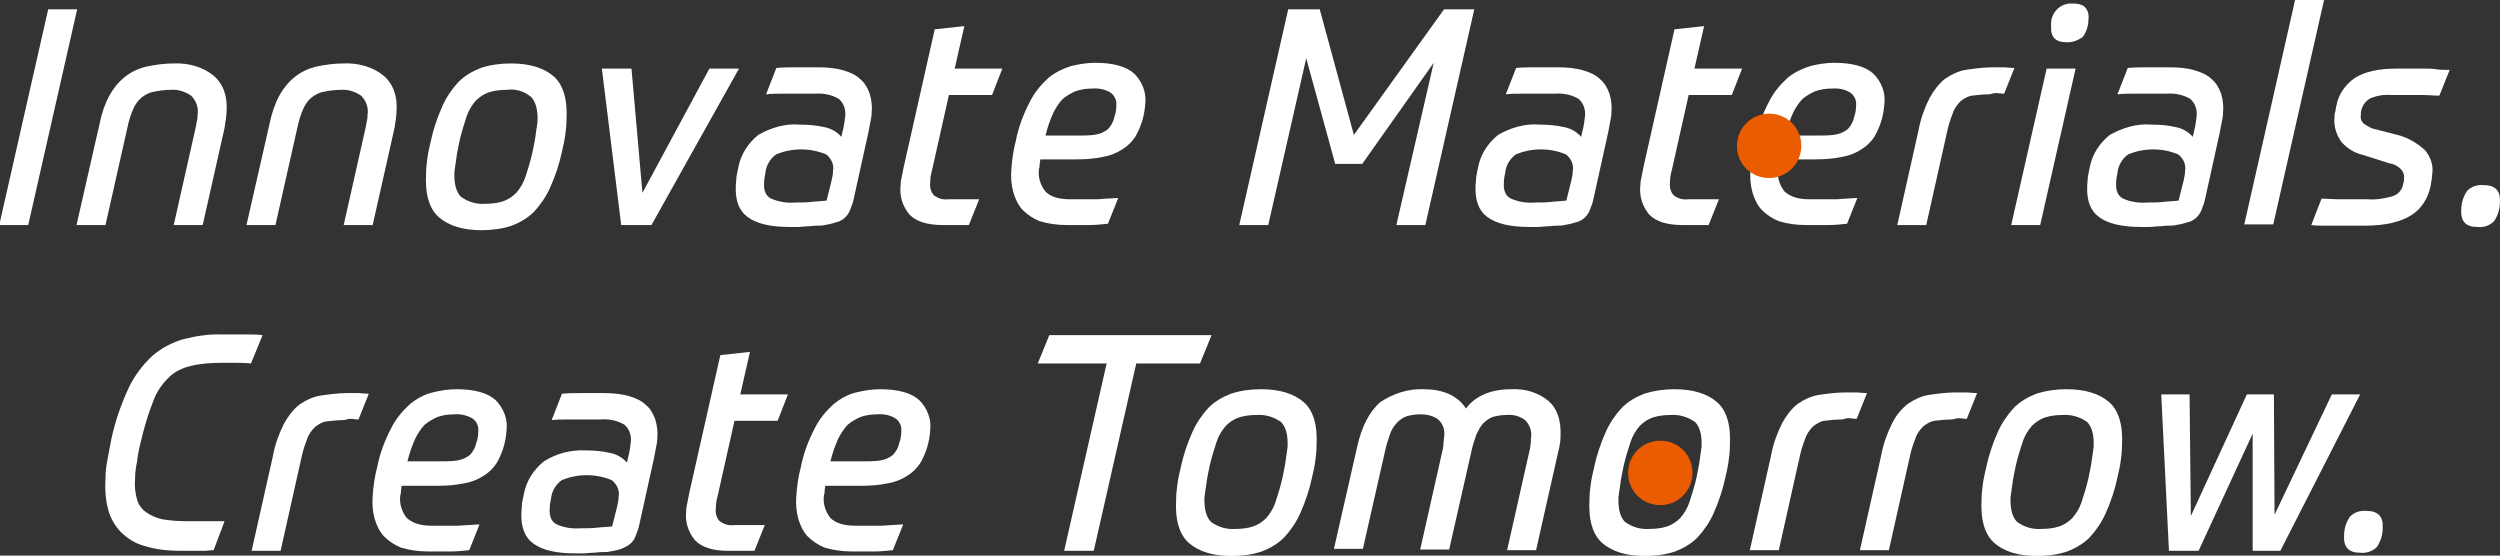 <?xml version="1.0" encoding="utf-8"?>
<!-- Generator: Adobe Illustrator 27.0.0, SVG Export Plug-In . SVG Version: 6.00 Build 0)  -->
<svg version="1.1" id="レイヤー_1" xmlns="http://www.w3.org/2000/svg" xmlns:xlink="http://www.w3.org/1999/xlink" x="0px"
	 y="0px" viewBox="0 0 388.3 86.3" style="enable-background:new 0 0 388.3 86.3;" xml:space="preserve">
<rect x="0" y="0" width="388.3" height="86.3" fill="#333333" stroke="none"/>
<style type="text/css">
	.st0{fill:#FFFFFF;}
	.st1{fill:#EB5C01;}
</style>
<g id="グループ_46278" transform="translate(-206.117 -258.946)">
	<path id="パス_119581" class="st0" d="M239.3,344.4c-0.5,0-1,0.1-1.4,0.1s-0.8,0-1.2,0h-2.6c-1.9,0-3.8-0.2-5.7-0.8
		c-1.4-0.4-2.6-1.2-3.6-2.2c-0.9-1-1.6-2.2-1.9-3.5c-0.4-1.5-0.5-3.1-0.4-4.7c0-0.9,0.1-1.9,0.3-2.9s0.4-2.1,0.6-3.2
		c0.6-2.8,1.5-5.4,2.7-8c0.9-1.9,2.2-3.6,3.7-5c1.4-1.2,3.1-2.1,4.9-2.6c2-0.5,4.1-0.8,6.1-0.7h1.4c0.4,0,0.9,0,1.3,0s1,0,1.5,0
		s1.2,0,1.9,0.1l-1.8,4.4c-1-0.1-1.8-0.1-2.4-0.1s-1.3,0-2.1,0c-1.7,0-3.3,0.1-4.9,0.5c-1.3,0.3-2.5,0.9-3.4,1.8
		c-1.1,1.1-1.9,2.3-2.4,3.7c-0.8,2-1.4,4.1-1.9,6.2c-0.3,1.2-0.5,2.2-0.6,3.2c-0.2,0.9-0.3,1.7-0.3,2.6c-0.1,1.1,0,2.2,0.3,3.2
		c0.2,0.8,0.7,1.5,1.4,2c0.7,0.5,1.6,0.9,2.5,1.1c1.2,0.2,2.5,0.3,3.8,0.3h1.6c0.5,0,0.9,0,1.4,0l1.4,0c0.4,0,0.9,0,1.5,0
		L239.3,344.4z"/>
	<path id="パス_119582" class="st0" d="M259.4,324.2c-0.9,0-1.7,0.1-2.6,0.2c-0.7,0.1-1.3,0.5-1.8,0.9c-0.5,0.5-1,1.2-1.2,1.9
		c-0.4,1-0.7,2-0.9,3l-3.2,14.3h-4.5l3.3-14.7c0.3-1.7,0.9-3.4,1.7-5c0.6-1.1,1.4-2.2,2.4-3c1-0.7,2.1-1.2,3.2-1.4
		c1.4-0.2,2.8-0.4,4.2-0.4c0.7,0,1.2,0,1.7,0s1,0.1,1.7,0.1l-1.6,4c-0.5,0-0.9-0.1-1.3-0.1S259.8,324.2,259.4,324.2"/>
	<path id="パス_119583" class="st0" d="M273.2,340.6h2.2c0.6,0,1.2,0,1.8,0c0.5,0,1.1-0.1,1.6-0.1c0.5,0,1.2-0.1,1.8-0.1l-1.6,4
		c-1,0.1-2,0.2-2.9,0.2c-1,0-2.1,0-3.5,0c-1.4,0-2.9-0.2-4.2-0.6c-1-0.4-1.9-1-2.7-1.8c-0.7-0.8-1.1-1.7-1.4-2.7
		c-0.3-1.1-0.4-2.3-0.3-3.5c0.1-1.5,0.3-3,0.7-4.5c0.4-2.1,1.2-4.2,2.2-6.1c0.7-1.4,1.7-2.6,2.9-3.7c1-0.8,2.2-1.5,3.5-1.8
		c1.2-0.3,2.5-0.5,3.7-0.5c2.9,0,4.9,0.6,6.1,1.7c1.2,1.2,1.9,2.9,1.7,4.6c-0.1,1.8-0.6,3.5-1.5,5.1c-0.5,0.8-1.2,1.5-2,2
		c-0.9,0.6-1.9,1-3,1.2c-1.4,0.3-2.8,0.4-4.2,0.4h-5.6c0,0.2-0.1,0.5-0.1,0.7s0,0.5-0.1,0.7c-0.2,1.3,0.2,2.6,1,3.6
		C270.2,340.2,271.4,340.6,273.2,340.6 M276.7,323.3c-0.9,0-1.7,0.1-2.6,0.4c-0.7,0.3-1.4,0.7-2,1.2c-0.6,0.6-1.1,1.4-1.5,2.2
		c-0.5,1.1-0.9,2.3-1.2,3.5h5c0.8,0,1.7,0,2.5-0.1c0.6-0.1,1.1-0.2,1.6-0.5c0.4-0.2,0.8-0.5,1-0.9c0.3-0.4,0.5-0.9,0.6-1.4
		c0.2-0.5,0.3-1.1,0.3-1.7c0.1-0.8-0.2-1.5-0.8-2C278.8,323.5,277.7,323.2,276.7,323.3"/>
	<path id="パス_119584" class="st0" d="M297,328.9c1.3,0,2.6,0.1,3.9,0.4c1,0.2,1.9,0.7,2.6,1.5l0.2-0.9c0.2-0.7,0.3-1.5,0.4-2.3
		c0.1-1-0.2-2-1-2.7c-1.2-0.7-2.5-0.9-3.8-0.8h-3.7c-0.5,0-1.1,0-1.7,0s-1.3,0-2.1,0.1l1.6-4.1c1-0.1,2.1-0.1,3.2-0.1h3.3
		c1.3,0,2.7,0.1,4,0.5c1,0.3,1.9,0.7,2.6,1.4c0.7,0.6,1.1,1.4,1.4,2.2c0.3,1,0.4,2,0.3,3c0,0.5-0.1,0.9-0.2,1.4
		c-0.1,0.5-0.2,1-0.3,1.6l-2.3,10.4c-0.1,0.6-0.4,1.2-0.6,1.8c-0.2,0.5-0.5,0.9-0.9,1.2c-0.4,0.3-0.8,0.5-1.3,0.7
		c-0.6,0.2-1.1,0.3-1.7,0.4c-0.4,0.1-0.8,0.1-1.3,0.1c-0.5,0-0.9,0.1-1.4,0.1s-1,0.1-1.4,0.1s-0.9,0-1.3,0c-3,0-5.1-0.5-6.5-1.5
		c-1.4-1-2-2.6-1.9-4.9c0-0.4,0.1-0.9,0.1-1.4c0.1-0.5,0.2-1,0.3-1.5c0.4-2,1.5-3.7,3.1-5C292.5,329.4,294.7,328.8,297,328.9
		 M296.3,341c0.9,0,1.8,0,2.6-0.1s1.6-0.1,2.3-0.2l0.8-3.2c0.1-0.5,0.2-0.9,0.2-1.4c0.2-1-0.3-2-1.1-2.6c-2.5-1-5.2-1-7.7,0
		c-1,0.7-1.6,1.8-1.7,2.9c-0.1,0.5-0.2,1-0.2,1.5c-0.1,1.3,0.3,2.1,1.1,2.5C293.7,340.9,295,341.1,296.3,341"/>
	<path id="パス_119585" class="st0" d="M323.3,344.5h-4c-2.4,0-4.1-0.5-5.2-1.6c-1.1-1.3-1.6-2.9-1.4-4.6c0-0.5,0.1-0.9,0.2-1.4
		c0.1-0.5,0.2-1,0.3-1.5l4.8-21.3l4.6-0.5l-1.5,6.6h7.4l-1.6,4.1h-6.7l-2.6,11.6c-0.2,0.7-0.3,1.3-0.3,2c-0.1,0.7,0.1,1.5,0.6,2
		c0.7,0.5,1.4,0.7,2.2,0.6h4.8L323.3,344.5z"/>
	<path id="パス_119586" class="st0" d="M339,340.6h2.2c0.6,0,1.2,0,1.8,0c0.5,0,1.1-0.1,1.6-0.1s1.2-0.1,1.8-0.1l-1.6,4
		c-1,0.1-2,0.2-2.9,0.2s-2.1,0-3.5,0c-1.4,0-2.9-0.2-4.2-0.6c-1-0.4-1.9-1-2.7-1.8c-0.7-0.8-1.1-1.7-1.4-2.7
		c-0.3-1.1-0.4-2.3-0.3-3.5c0.1-1.5,0.3-3,0.7-4.5c0.4-2.1,1.2-4.2,2.2-6.1c0.7-1.4,1.7-2.6,2.9-3.7c1-0.8,2.2-1.5,3.5-1.8
		c1.2-0.3,2.5-0.5,3.7-0.5c2.9,0,4.9,0.6,6.1,1.7c1.2,1.2,1.9,2.9,1.7,4.6c-0.1,1.8-0.6,3.5-1.5,5.1c-0.5,0.8-1.2,1.5-2,2
		c-0.9,0.6-1.9,1-3,1.2c-1.4,0.3-2.8,0.4-4.2,0.4h-5.6c0,0.2-0.1,0.5-0.1,0.7s0,0.5-0.1,0.7c-0.2,1.3,0.2,2.6,1,3.6
		C335.9,340.2,337.2,340.6,339,340.6 M342.4,323.3c-0.9,0-1.7,0.1-2.6,0.4c-0.7,0.3-1.4,0.7-2,1.2c-0.6,0.6-1.1,1.4-1.5,2.2
		c-0.5,1.1-0.9,2.3-1.2,3.5h5c0.8,0,1.7,0,2.5-0.1c0.6-0.1,1.1-0.2,1.6-0.5c0.4-0.2,0.8-0.5,1-0.9c0.3-0.4,0.5-0.9,0.6-1.4
		c0.2-0.5,0.3-1.1,0.3-1.7c0.1-0.8-0.2-1.5-0.8-2C344.6,323.5,343.5,323.2,342.4,323.3"/>
	<path id="パス_119587" class="st0" d="M572.7,344.8c-1.8,0-2.6-0.9-2.5-2.6c0-1.1,0.3-2.1,0.9-3c0.7-0.7,1.6-1,2.6-0.9
		c1.8,0,2.6,0.9,2.5,2.6c0,1.1-0.3,2.1-0.9,3C574.6,344.6,573.6,344.9,572.7,344.8"/>
	<path id="パス_119588" class="st0" d="M367.3,315.4l1.8-4.4h25.2l-1.8,4.4h-9.9l-6.6,29.1h-4.6l6.6-29.1H367.3z"/>
	<path id="パス_119589" class="st0" d="M402,319.4c2.9,0,5.1,0.7,6.6,2c1.5,1.3,2.2,3.6,2,6.9c0,0.8-0.1,1.5-0.2,2.3
		c-0.1,0.8-0.3,1.6-0.5,2.5c-0.4,1.9-1,3.7-1.8,5.5c-0.6,1.4-1.5,2.7-2.5,3.8c-1,1-2.2,1.7-3.5,2.2c-1.5,0.5-3.1,0.7-4.7,0.7
		c-2.9,0-5.1-0.7-6.6-2s-2.2-3.6-2-6.9c0-0.8,0.1-1.5,0.2-2.3c0.1-0.8,0.3-1.6,0.5-2.5c0.4-1.9,1-3.7,1.8-5.5
		c0.6-1.4,1.5-2.7,2.5-3.8c1-1,2.2-1.7,3.5-2.2C398.8,319.6,400.4,319.4,402,319.4 M401.3,323.4c-0.9,0-1.9,0.1-2.8,0.4
		c-0.8,0.3-1.4,0.7-2,1.3c-0.6,0.7-1.1,1.5-1.4,2.4c-0.4,1.2-0.8,2.5-1.1,3.8c-0.2,1-0.4,1.9-0.5,2.7c-0.1,0.7-0.2,1.4-0.3,2.1
		c-0.1,1.9,0.3,3.2,1,3.9c1.1,0.8,2.4,1.2,3.8,1.1c0.9,0,1.9-0.1,2.8-0.4c0.8-0.3,1.4-0.7,2-1.3c0.6-0.7,1.1-1.5,1.4-2.4
		c0.4-1.2,0.8-2.5,1.1-3.8c0.2-1,0.4-1.9,0.5-2.7c0.1-0.7,0.2-1.4,0.3-2.1c0.1-1.9-0.3-3.2-1-3.9C404,323.7,402.6,323.3,401.3,323.4
		"/>
	<path id="パス_119590" class="st0" d="M427.2,319.4c1.4,0,2.8,0.2,4.1,0.8c1,0.5,1.9,1.2,2.5,2.2c1.5-2,3.9-3,7.1-3
		c2.1-0.1,4.1,0.5,5.7,1.8c1.4,1.2,2,3,1.9,5.5c0,0.9-0.2,1.8-0.4,2.6l-3.4,15.1h-4.5l3.4-15.1c0.2-0.7,0.3-1.5,0.3-2.2
		c0.2-1-0.1-2.1-0.9-2.9c-0.8-0.6-1.8-0.9-2.9-0.8c-0.7,0-1.4,0.1-2.1,0.3c-0.6,0.2-1.1,0.6-1.5,1c-0.5,0.5-0.8,1.2-1.1,1.8
		c-0.3,0.9-0.6,1.8-0.8,2.8l-3.4,15h-4.5l3.4-15.1c0.1-0.4,0.2-0.8,0.2-1.2c0-0.4,0.1-0.7,0.1-1.1c0.2-1-0.1-2.1-0.9-2.8
		c-0.8-0.6-1.8-0.8-2.8-0.8c-0.7,0-1.4,0.1-2.1,0.3c-0.6,0.2-1.1,0.6-1.5,1c-0.5,0.5-0.9,1.2-1.1,1.8c-0.3,0.9-0.6,1.8-0.8,2.8
		l-3.4,15h-4.5l3.6-15.8c0.7-3.2,1.9-5.5,3.6-7C422.5,320.1,424.8,319.3,427.2,319.4"/>
	<path id="パス_119591" class="st0" d="M466.2,319.4c2.9,0,5.1,0.7,6.6,2c1.5,1.3,2.2,3.6,2,6.9c0,0.8-0.1,1.5-0.2,2.3
		c-0.1,0.8-0.3,1.6-0.5,2.5c-0.4,1.9-1,3.7-1.8,5.5c-0.6,1.4-1.5,2.7-2.5,3.8c-1,1-2.2,1.7-3.5,2.2c-1.5,0.5-3.1,0.7-4.7,0.7
		c-2.9,0-5.1-0.7-6.6-2s-2.2-3.6-2-6.9c0-0.8,0.1-1.5,0.2-2.3c0.1-0.8,0.3-1.6,0.5-2.5c0.4-1.9,1-3.7,1.8-5.5
		c0.6-1.4,1.5-2.7,2.5-3.8c1-1,2.2-1.7,3.5-2.2C463.1,319.6,464.7,319.4,466.2,319.4 M465.6,323.4c-0.9,0-1.9,0.1-2.8,0.4
		c-0.8,0.3-1.4,0.7-2,1.3c-0.6,0.7-1.1,1.5-1.4,2.4c-0.4,1.2-0.8,2.5-1.1,3.8c-0.2,1-0.4,1.9-0.5,2.7c-0.1,0.7-0.2,1.4-0.3,2.1
		c-0.1,1.9,0.3,3.2,1,3.9c1.1,0.8,2.4,1.2,3.8,1.1c0.9,0,1.9-0.1,2.8-0.4c0.8-0.3,1.4-0.7,2-1.3c0.6-0.7,1.1-1.5,1.4-2.4
		c0.4-1.2,0.8-2.5,1.1-3.8c0.2-1,0.4-1.9,0.5-2.7c0.1-0.7,0.2-1.4,0.3-2.1c0.1-1.9-0.3-3.2-1-3.9
		C468.3,323.7,466.9,323.3,465.6,323.4"/>
	<path id="パス_119592" class="st0" d="M492.1,324.1c-0.9,0-1.7,0.1-2.6,0.2c-0.7,0.1-1.3,0.5-1.8,0.9c-0.5,0.5-1,1.2-1.2,1.9
		c-0.4,1-0.7,2-0.9,3l-3.2,14.3h-4.5l3.3-14.7c0.3-1.7,0.9-3.4,1.7-5c0.6-1.1,1.4-2.2,2.4-3c1-0.7,2.1-1.2,3.2-1.4
		c1.4-0.2,2.8-0.4,4.2-0.4c0.7,0,1.2,0,1.7,0s1,0.1,1.7,0.1l-1.6,4c-0.5,0-0.9-0.1-1.3-0.1S492.4,324.1,492.1,324.1"/>
	<path id="パス_119593" class="st0" d="M509.2,324.1c-0.9,0-1.7,0.1-2.6,0.2c-0.7,0.1-1.3,0.5-1.8,0.9c-0.5,0.5-1,1.2-1.2,1.9
		c-0.4,1-0.7,2-0.9,3l-3.2,14.3H495l3.3-14.7c0.3-1.7,0.9-3.4,1.7-5c0.6-1.2,1.4-2.2,2.4-3c1-0.7,2.1-1.2,3.2-1.4
		c1.4-0.2,2.8-0.4,4.2-0.4c0.7,0,1.2,0,1.7,0s1,0.1,1.7,0.1l-1.6,4c-0.5,0-0.9-0.1-1.3-0.1S509.6,324.1,509.2,324.1"/>
	<path id="パス_119594" class="st0" d="M527.1,319.4c2.9,0,5.1,0.7,6.6,2c1.5,1.3,2.2,3.6,2,6.9c0,0.8-0.1,1.5-0.2,2.3
		c-0.1,0.8-0.3,1.6-0.5,2.5c-0.4,1.9-1,3.7-1.8,5.5c-0.6,1.4-1.5,2.7-2.5,3.8c-1,1-2.2,1.7-3.5,2.2c-1.5,0.5-3.1,0.7-4.7,0.7
		c-2.9,0-5.1-0.7-6.6-2s-2.2-3.6-2-6.9c0-0.8,0.1-1.5,0.2-2.3c0.1-0.8,0.3-1.6,0.5-2.5c0.4-1.9,1-3.7,1.8-5.5
		c0.6-1.4,1.5-2.7,2.5-3.8c1-1,2.2-1.7,3.5-2.2C524,319.6,525.5,319.4,527.1,319.4 M526.5,323.4c-0.9,0-1.9,0.1-2.8,0.4
		c-0.8,0.3-1.4,0.7-2,1.3c-0.6,0.7-1.1,1.5-1.4,2.4c-0.4,1.2-0.8,2.5-1.1,3.8c-0.2,1-0.4,1.9-0.5,2.7c-0.1,0.7-0.2,1.4-0.3,2.1
		c-0.1,1.9,0.3,3.2,1,3.9c1.1,0.8,2.4,1.2,3.8,1.1c0.9,0,1.9-0.1,2.8-0.4c0.8-0.3,1.4-0.7,2-1.3c0.6-0.7,1.1-1.5,1.4-2.4
		c0.4-1.2,0.8-2.5,1.1-3.8c0.2-1,0.4-1.9,0.5-2.7c0.1-0.7,0.2-1.4,0.3-2.1c0.1-1.9-0.3-3.2-1-3.9
		C529.2,323.7,527.8,323.3,526.5,323.4"/>
	<path id="パス_119595" class="st0" d="M556,326.3l-8.4,18.2H543l-1.2-24.3h4.4l0.2,18.9l8.7-18.9h4.2l0.1,18.7l8.9-18.7h4.4
		l-12.4,24.3H556L556,326.3z"/>
	<path id="パス_119596" class="st1" d="M469,332.4c0,2.7-2.2,5-5,5s-5-2.2-5-5s2.2-5,5-5C466.8,327.4,469,329.6,469,332.4"/>
	<path id="パス_119597" class="st0" d="M218.1,260.4l-7.6,33.5h-4.5l7.6-33.5H218.1z"/>
	<path id="パス_119598" class="st0" d="M218,293.9l3.6-15.8c0.3-1.5,0.8-3,1.5-4.3c0.6-1.1,1.4-2.1,2.4-2.9c1-0.8,2.1-1.3,3.3-1.6
		c1.4-0.3,2.8-0.5,4.3-0.5c2.2-0.1,4.5,0.5,6.2,1.9c1.5,1.3,2.2,3.2,2,5.7c0,0.4-0.1,0.8-0.1,1.1c-0.1,0.4-0.1,0.8-0.2,1.3
		l-3.4,15.1h-4.5l3.4-15.1c0.1-0.4,0.1-0.7,0.2-1.1c0.1-0.3,0.1-0.6,0.1-0.9c0.2-1.1-0.2-2.2-1-3c-0.9-0.6-2-1-3.1-0.9
		c-0.9,0-1.8,0.1-2.7,0.3c-0.7,0.1-1.4,0.5-1.9,0.9c-0.6,0.5-1,1.1-1.3,1.8c-0.4,0.9-0.7,1.9-0.9,2.9l-3.4,15.1H218z"/>
	<path id="パス_119599" class="st0" d="M244.4,293.9l3.6-15.8c0.3-1.5,0.8-3,1.5-4.3c0.6-1.1,1.4-2.1,2.4-2.9
		c1-0.8,2.1-1.3,3.3-1.6c1.4-0.3,2.8-0.5,4.3-0.5c2.2-0.1,4.5,0.5,6.2,1.9c1.5,1.3,2.2,3.2,2,5.7c0,0.4-0.1,0.8-0.1,1.1
		c-0.1,0.4-0.1,0.8-0.2,1.3l-3.4,15.1h-4.5l3.4-15.1c0.1-0.4,0.1-0.7,0.2-1.1c0.1-0.3,0.1-0.6,0.1-0.9c0.2-1.1-0.2-2.2-1-3
		c-0.9-0.6-2-1-3.1-0.9c-0.9,0-1.8,0.1-2.7,0.3c-0.7,0.1-1.4,0.5-1.9,0.9c-0.6,0.5-1,1.1-1.3,1.8c-0.4,0.9-0.7,1.9-0.9,2.9
		l-3.4,15.1L244.4,293.9z"/>
	<path id="パス_119600" class="st0" d="M285.5,268.8c2.9,0,5.1,0.7,6.6,2c1.5,1.3,2.2,3.6,2,6.9c0,0.8-0.1,1.5-0.2,2.3
		c-0.1,0.8-0.3,1.6-0.5,2.5c-0.4,1.9-1,3.7-1.8,5.5c-0.6,1.4-1.5,2.7-2.5,3.8c-1,1-2.2,1.7-3.5,2.2c-1.5,0.5-3.1,0.7-4.7,0.7
		c-2.9,0-5.1-0.7-6.6-2c-1.5-1.3-2.2-3.6-2-6.9c0-0.8,0.1-1.5,0.2-2.3c0.1-0.8,0.3-1.6,0.5-2.5c0.4-1.9,1-3.7,1.8-5.5
		c0.6-1.4,1.5-2.7,2.5-3.8c1-1,2.2-1.7,3.5-2.2C282.3,269,283.9,268.8,285.5,268.8 M284.8,272.9c-0.9,0-1.9,0.1-2.8,0.4
		c-0.8,0.3-1.4,0.7-2,1.3c-0.6,0.7-1.1,1.5-1.4,2.4c-0.4,1.2-0.8,2.5-1.1,3.8c-0.2,1-0.4,1.9-0.5,2.7c-0.1,0.7-0.2,1.4-0.3,2.1
		c-0.1,1.9,0.3,3.2,1,3.9c1.1,0.8,2.4,1.2,3.8,1.1c0.9,0,1.9-0.1,2.8-0.4c0.8-0.3,1.4-0.7,2-1.3c0.6-0.7,1.1-1.5,1.4-2.4
		c0.4-1.2,0.8-2.5,1.1-3.8c0.2-1,0.4-1.9,0.5-2.7c0.1-0.7,0.2-1.4,0.3-2.1c0.1-1.9-0.3-3.2-1-3.9
		C287.5,273.1,286.2,272.7,284.8,272.9"/>
	<path id="パス_119601" class="st0" d="M302.6,293.9l-3-24.3h4.6l1.7,19.3l10.4-19.3h4.6l-13.6,24.3H302.6z"/>
	<path id="パス_119602" class="st0" d="M330.3,278.3c1.3,0,2.6,0.1,3.9,0.4c1,0.2,1.9,0.7,2.6,1.5l0.2-0.9
		c0.2-0.7,0.3-1.5,0.4-2.3c0.1-1-0.2-2-1-2.7c-1.2-0.7-2.5-0.9-3.8-0.8h-3.7c-0.5,0-1.1,0-1.7,0s-1.3,0-2.1,0.1l1.6-4.1
		c1-0.1,2.1-0.1,3.2-0.1h3.3c1.3,0,2.7,0.1,4,0.5c1,0.3,1.9,0.7,2.6,1.4c0.7,0.6,1.1,1.4,1.4,2.2c0.3,1,0.4,2,0.3,3
		c0,0.5-0.1,0.9-0.2,1.4c-0.1,0.5-0.2,1-0.3,1.6l-2.3,10.4c-0.1,0.6-0.4,1.2-0.6,1.8c-0.4,0.9-1.2,1.6-2.2,1.8
		c-0.6,0.2-1.1,0.3-1.7,0.4c-0.4,0.1-0.8,0.1-1.3,0.1c-0.5,0-0.9,0.1-1.4,0.1c-0.5,0-0.9,0.1-1.4,0.1c-0.5,0-0.9,0-1.3,0
		c-3,0-5.1-0.5-6.5-1.5c-1.4-1-2-2.6-1.9-4.9c0-0.4,0.1-0.9,0.1-1.4c0.1-0.5,0.2-1,0.3-1.5c0.4-2,1.5-3.7,3.1-5
		C325.8,278.8,328.1,278.1,330.3,278.3 M329.6,290.4c0.9,0,1.8,0,2.6-0.1s1.6-0.1,2.3-0.2l0.8-3.2c0.1-0.5,0.2-0.9,0.2-1.4
		c0.2-1-0.3-2-1.1-2.6c-2.5-1-5.2-1-7.7,0c-1,0.7-1.6,1.8-1.7,2.9c-0.1,0.5-0.2,1-0.2,1.5c-0.1,1.3,0.3,2.1,1.1,2.5
		C327.1,290.3,328.3,290.5,329.6,290.4"/>
	<path id="パス_119603" class="st0" d="M356.6,293.9h-4c-2.4,0-4.1-0.5-5.2-1.6c-1.1-1.3-1.6-2.9-1.4-4.6c0-0.5,0.1-0.9,0.2-1.4
		c0.1-0.5,0.2-1,0.3-1.5l4.8-21.3l4.6-0.5l-1.5,6.6h7.4l-1.6,4.1h-6.7l-2.6,11.6c-0.2,0.7-0.3,1.3-0.3,2c-0.1,0.7,0.1,1.5,0.6,2
		c0.7,0.5,1.4,0.7,2.2,0.6h4.8L356.6,293.9z"/>
	<path id="パス_119604" class="st0" d="M372.4,289.9h2.2c0.6,0,1.2,0,1.8,0s1.1-0.1,1.6-0.1s1.2-0.1,1.8-0.1l-1.6,4
		c-1,0.1-2,0.2-2.9,0.2c-1,0-2.1,0-3.5,0c-1.4,0-2.9-0.2-4.2-0.6c-1-0.4-1.9-1-2.7-1.8c-0.7-0.8-1.1-1.7-1.4-2.7
		c-0.3-1.1-0.4-2.3-0.3-3.5c0.1-1.5,0.3-3,0.7-4.5c0.4-2.1,1.2-4.2,2.2-6.1c0.7-1.4,1.7-2.6,2.9-3.7c1-0.8,2.2-1.4,3.5-1.8
		c1.2-0.3,2.5-0.5,3.7-0.5c2.9,0,4.9,0.6,6.1,1.7c1.2,1.2,1.9,2.9,1.7,4.6c-0.1,1.8-0.6,3.5-1.5,5.1c-0.5,0.8-1.2,1.5-2,2
		c-0.9,0.6-1.9,1-3,1.2c-1.4,0.3-2.8,0.4-4.2,0.4h-5.6c0,0.2-0.1,0.5-0.1,0.7s0,0.5-0.1,0.7c-0.2,1.3,0.2,2.6,1,3.6
		C369.3,289.5,370.5,289.9,372.4,289.9 M375.8,272.7c-0.9,0-1.7,0.1-2.6,0.4c-0.7,0.3-1.4,0.7-2,1.2c-0.6,0.6-1.1,1.4-1.5,2.2
		c-0.5,1.1-0.9,2.3-1.2,3.5h5c0.8,0,1.7,0,2.5-0.1c0.6-0.1,1.1-0.2,1.6-0.5c0.4-0.2,0.8-0.5,1-0.9c0.3-0.4,0.5-0.9,0.6-1.4
		c0.2-0.5,0.3-1.1,0.3-1.7c0.1-0.8-0.2-1.5-0.8-2C378,272.9,376.9,272.6,375.8,272.7"/>
	<path id="パス_119605" class="st0" d="M590.9,294.2c-1.8,0-2.6-0.9-2.5-2.6c0-1.1,0.3-2.1,0.9-3c0.7-0.7,1.6-1,2.6-0.9
		c1.8,0,2.6,0.9,2.5,2.6c0,1.1-0.3,2.1-0.9,3C592.8,294,591.9,294.3,590.9,294.2"/>
	<path id="パス_119606" class="st0" d="M411.1,260.4l5.3,19.5l14-19.5h4.7l-7.6,33.5H423l5.8-25.2l-11.1,15.7h-4.2L409,268
		l-5.9,25.9h-4.5l7.6-33.5H411.1z"/>
	<path id="パス_119607" class="st0" d="M445.2,278.3c1.3,0,2.6,0.1,3.9,0.4c1,0.2,1.9,0.7,2.6,1.5l0.2-0.9
		c0.2-0.7,0.3-1.5,0.4-2.3c0.1-1-0.2-2-1-2.7c-1.2-0.7-2.5-0.9-3.8-0.8h-3.7c-0.5,0-1.1,0-1.7,0s-1.3,0-2.1,0.1l1.6-4.1
		c1-0.1,2.1-0.1,3.2-0.1h3.3c1.3,0,2.7,0.1,4,0.5c1,0.3,1.9,0.7,2.6,1.4c0.7,0.6,1.1,1.4,1.4,2.2c0.3,1,0.4,2,0.3,3
		c0,0.5-0.1,0.9-0.2,1.4c-0.1,0.5-0.2,1-0.3,1.6l-2.3,10.4c-0.1,0.6-0.4,1.2-0.6,1.8c-0.4,0.9-1.2,1.6-2.2,1.8
		c-0.6,0.2-1.1,0.3-1.7,0.4c-0.4,0.1-0.8,0.1-1.3,0.1c-0.5,0-0.9,0.1-1.4,0.1c-0.5,0-0.9,0.1-1.4,0.1c-0.5,0-0.9,0-1.3,0
		c-3,0-5.1-0.5-6.5-1.5c-1.4-1-2-2.6-1.9-4.9c0-0.4,0.1-0.9,0.1-1.4c0.1-0.5,0.2-1,0.3-1.5c0.4-2,1.5-3.7,3.1-5
		C440.7,278.8,443,278.1,445.2,278.3 M444.5,290.4c0.9,0,1.8,0,2.6-0.1s1.6-0.1,2.3-0.2l0.8-3.2c0.1-0.5,0.2-0.9,0.2-1.4
		c0.2-1-0.3-2-1.1-2.6c-2.5-1-5.2-1-7.7,0c-1,0.7-1.6,1.8-1.7,2.9c-0.1,0.5-0.2,1-0.2,1.5c-0.1,1.3,0.3,2.1,1.1,2.5
		C442,290.3,443.2,290.5,444.5,290.4"/>
	<path id="パス_119608" class="st0" d="M471.5,293.9h-4c-2.4,0-4.1-0.5-5.2-1.6c-1.1-1.3-1.6-2.9-1.4-4.6c0-0.5,0.1-0.9,0.2-1.4
		c0.1-0.5,0.2-1,0.3-1.5l4.8-21.3l4.6-0.5l-1.5,6.6h7.4l-1.6,4.1h-6.7l-2.6,11.6c-0.2,0.7-0.3,1.3-0.3,2c-0.1,0.7,0.1,1.5,0.6,2
		c0.7,0.5,1.4,0.7,2.2,0.6h4.8L471.5,293.9z"/>
	<path id="パス_119609" class="st0" d="M487.2,289.9h2.2c0.6,0,1.2,0,1.8,0s1.1-0.1,1.6-0.1s1.2-0.1,1.8-0.1l-1.6,4
		c-1,0.1-2,0.2-2.9,0.2s-2.1,0-3.5,0c-1.4,0-2.9-0.2-4.2-0.6c-1-0.4-1.9-1-2.7-1.8c-0.7-0.8-1.1-1.7-1.4-2.7
		c-0.3-1.1-0.4-2.3-0.3-3.5c0.1-1.5,0.3-3,0.7-4.5c0.4-2.1,1.2-4.2,2.2-6.1c0.7-1.4,1.7-2.6,2.9-3.7c1-0.8,2.2-1.4,3.5-1.8
		c1.2-0.3,2.5-0.5,3.7-0.5c2.9,0,4.9,0.6,6.1,1.7c1.2,1.2,1.9,2.9,1.7,4.6c-0.1,1.8-0.6,3.5-1.5,5.1c-0.5,0.8-1.2,1.5-2,2
		c-0.9,0.6-1.9,1-3,1.2c-1.4,0.3-2.8,0.4-4.2,0.4h-5.6c0,0.2-0.1,0.5-0.1,0.7s0,0.5-0.1,0.7c-0.2,1.3,0.2,2.6,1,3.6
		C484.2,289.5,485.4,289.9,487.2,289.9 M490.7,272.7c-0.9,0-1.7,0.1-2.6,0.4c-0.7,0.3-1.4,0.7-2,1.2c-0.6,0.6-1.1,1.4-1.5,2.2
		c-0.5,1.1-0.9,2.3-1.2,3.5h5c0.8,0,1.7,0,2.5-0.1c0.6-0.1,1.1-0.2,1.6-0.5c0.4-0.2,0.8-0.5,1-0.9c0.3-0.4,0.5-0.9,0.6-1.4
		c0.2-0.5,0.3-1.1,0.3-1.7c0.1-0.8-0.2-1.5-0.8-2C492.9,272.9,491.8,272.6,490.7,272.7"/>
	<path id="パス_119610" class="st0" d="M515,273.6c-0.9,0-1.7,0.1-2.6,0.2c-0.7,0.1-1.3,0.5-1.8,0.9c-0.5,0.5-1,1.2-1.2,1.9
		c-0.4,1-0.7,2-0.9,3l-3.2,14.3h-4.5l3.3-14.7c0.3-1.7,0.9-3.4,1.7-5c0.6-1.1,1.4-2.2,2.4-3c1-0.7,2.1-1.2,3.2-1.4
		c1.4-0.2,2.8-0.4,4.2-0.4c0.7,0,1.2,0,1.7,0s1,0.1,1.7,0.1l-1.6,4c-0.5,0-0.9-0.1-1.3-0.1S515.3,273.6,515,273.6"/>
	<path id="パス_119611" class="st0" d="M524,269.6h4.5l-5.5,24.3h-4.5L524,269.6z M527,265.5c-1.6,0-2.4-0.8-2.3-2.4
		c-0.2-1.8,1-3.4,2.8-3.6c0.2,0,0.5,0,0.7,0c0.6,0,1.2,0.1,1.7,0.5c0.5,0.5,0.7,1.2,0.6,1.9c0,1-0.3,2-0.9,2.8
		C528.9,265.2,527.9,265.6,527,265.5"/>
	<path id="パス_119612" class="st0" d="M540.3,278.3c1.3,0,2.6,0.1,3.8,0.4c1,0.2,1.9,0.7,2.6,1.5l0.2-0.9
		c0.2-0.7,0.3-1.5,0.4-2.3c0.1-1-0.2-2-1-2.7c-1.2-0.7-2.5-0.9-3.8-0.8h-3.7c-0.5,0-1.1,0-1.7,0c-0.6,0-1.3,0-2.1,0.1l1.6-4.1
		c1-0.1,2.1-0.1,3.2-0.1h3.3c1.3,0,2.7,0.1,4,0.5c1,0.3,1.9,0.7,2.6,1.4c0.7,0.6,1.1,1.4,1.4,2.2c0.3,1,0.4,2,0.3,3
		c0,0.5-0.1,0.9-0.2,1.4c-0.1,0.5-0.2,1-0.3,1.6l-2.3,10.4c-0.1,0.6-0.4,1.2-0.6,1.8c-0.4,0.9-1.2,1.6-2.2,1.8
		c-0.6,0.2-1.1,0.3-1.7,0.4c-0.4,0.1-0.8,0.1-1.3,0.1c-0.5,0-0.9,0.1-1.4,0.1c-0.5,0-0.9,0.1-1.4,0.1c-0.5,0-0.9,0-1.3,0
		c-3,0-5.1-0.5-6.5-1.5c-1.4-1-2-2.6-1.9-4.9c0-0.4,0.1-0.9,0.1-1.4c0.1-0.5,0.2-1,0.3-1.5c0.4-2,1.5-3.7,3.1-5
		C535.8,278.8,538,278.1,540.3,278.3 M539.6,290.4c0.9,0,1.8,0,2.6-0.1s1.6-0.1,2.3-0.2l0.8-3.2c0.1-0.5,0.2-0.9,0.2-1.4
		c0.2-1-0.3-2-1.1-2.6c-2.5-1-5.2-1-7.7,0c-1,0.7-1.6,1.8-1.7,2.9c-0.1,0.5-0.2,1-0.2,1.5c-0.1,1.3,0.3,2.1,1.1,2.5
		C537,290.3,538.3,290.5,539.6,290.4"/>
	<path id="パス_119613" class="st0" d="M562.6,258.9h4.5l-7.9,34.9h-4.5L562.6,258.9z"/>
	<path id="パス_119614" class="st0" d="M578.5,279.9c1.6,0.4,3.1,1.3,4.3,2.4c0.8,1,1.3,2.3,1.1,3.6c0,0.3-0.1,0.7-0.1,1
		c-0.1,0.4-0.1,0.8-0.2,1.1c-0.4,1.8-1.4,3.4-3,4.4c-1.6,1-4,1.6-7.2,1.6h-4.2c-0.6,0-1.3,0-2,0c-0.7,0-1.4,0-2.1-0.1l1.6-4.1
		c1,0,1.8,0.1,2.4,0.1s1.1,0,1.6,0h3.1c1.3,0.1,2.7-0.1,4-0.5c0.9-0.3,1.5-1.1,1.6-2c0-0.1,0.1-0.2,0.1-0.4c0-0.1,0-0.2,0-0.3
		c0.1-0.5-0.1-1.1-0.5-1.5c-0.5-0.5-1.1-0.8-1.8-0.9l-4.1-1.3c-1.3-0.3-2.4-1-3.3-2c-0.8-1.1-1.2-2.4-1.1-3.7c0-0.3,0-0.6,0.1-0.9
		s0.1-0.7,0.2-1c0.3-1.8,1.4-3.3,2.8-4.3c1.5-1,3.7-1.5,6.5-1.5h2.3c0.7,0,1.4,0,2,0c0.6,0,1.3,0,1.9,0.1s1.4,0.1,2.1,0.1l-1.6,4
		c-0.9,0-1.8-0.1-2.4-0.1s-1.3,0-1.8,0c-0.5,0-1,0-1.6,0h-1.7c-1.1-0.1-2.2,0.1-3.2,0.5c-0.7,0.4-1.2,1-1.4,1.8
		c-0.1,0.3-0.1,0.6-0.1,0.9c-0.1,0.4,0.1,0.9,0.4,1.2c0.4,0.3,0.9,0.6,1.4,0.8L578.5,279.9z"/>
	<path id="パス_119615" class="st1" d="M485.9,281.6c0,2.7-2.2,5-5,5s-5-2.2-5-5c0-2.7,2.2-5,5-5
		C483.7,276.6,485.9,278.8,485.9,281.6C485.9,281.6,485.9,281.6,485.9,281.6"/>
</g>
</svg>
